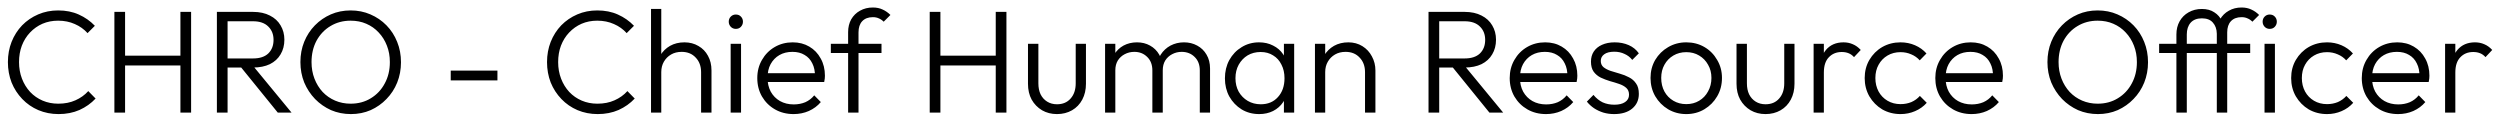 <svg width="222" height="11" viewBox="0 0 222 11" fill="none" xmlns="http://www.w3.org/2000/svg">
<path d="M5.2 10.13C4.559 10.13 3.961 10.013 3.406 9.779C2.86 9.545 2.383 9.216 1.976 8.791C1.569 8.366 1.252 7.877 1.027 7.322C0.81 6.759 0.702 6.156 0.702 5.515C0.702 4.874 0.81 4.276 1.027 3.721C1.252 3.158 1.564 2.668 1.963 2.252C2.37 1.836 2.847 1.511 3.393 1.277C3.939 1.043 4.528 0.926 5.161 0.926C5.846 0.926 6.457 1.047 6.994 1.29C7.54 1.533 8.017 1.866 8.424 2.291L7.774 2.941C7.462 2.594 7.085 2.326 6.643 2.135C6.201 1.936 5.707 1.836 5.161 1.836C4.658 1.836 4.195 1.927 3.77 2.109C3.354 2.291 2.986 2.551 2.665 2.889C2.353 3.218 2.11 3.608 1.937 4.059C1.772 4.501 1.69 4.986 1.69 5.515C1.69 6.044 1.777 6.533 1.95 6.984C2.123 7.435 2.366 7.829 2.678 8.167C2.99 8.496 3.358 8.752 3.783 8.934C4.208 9.116 4.671 9.207 5.174 9.207C5.746 9.207 6.253 9.107 6.695 8.908C7.146 8.709 7.527 8.436 7.839 8.089L8.489 8.752C8.09 9.177 7.614 9.515 7.059 9.766C6.504 10.009 5.885 10.13 5.2 10.13ZM10.158 10V1.056H11.107V10H10.158ZM16.021 10V1.056H16.97V10H16.021ZM10.782 5.814V4.943H16.281V5.814H10.782ZM19.871 5.996V5.19H22.471C23.061 5.19 23.511 5.043 23.823 4.748C24.135 4.445 24.291 4.042 24.291 3.539C24.291 3.054 24.135 2.659 23.823 2.356C23.511 2.044 23.061 1.888 22.471 1.888H19.871V1.056H22.471C23.052 1.056 23.55 1.164 23.966 1.381C24.382 1.589 24.698 1.879 24.915 2.252C25.14 2.625 25.253 3.049 25.253 3.526C25.253 4.02 25.14 4.453 24.915 4.826C24.698 5.199 24.382 5.489 23.966 5.697C23.55 5.896 23.052 5.996 22.471 5.996H19.871ZM19.26 10V1.056H20.209V10H19.26ZM24.668 10L21.314 5.866L22.237 5.567L25.89 10H24.668ZM31.161 10.13C30.529 10.13 29.939 10.013 29.393 9.779C28.856 9.536 28.384 9.207 27.976 8.791C27.569 8.366 27.248 7.877 27.014 7.322C26.789 6.759 26.676 6.156 26.676 5.515C26.676 4.865 26.789 4.263 27.014 3.708C27.24 3.153 27.556 2.668 27.963 2.252C28.371 1.836 28.843 1.511 29.38 1.277C29.918 1.043 30.503 0.926 31.135 0.926C31.768 0.926 32.353 1.043 32.89 1.277C33.436 1.511 33.913 1.836 34.32 2.252C34.728 2.668 35.044 3.158 35.269 3.721C35.495 4.276 35.607 4.878 35.607 5.528C35.607 6.169 35.495 6.772 35.269 7.335C35.044 7.89 34.728 8.375 34.32 8.791C33.922 9.207 33.454 9.536 32.916 9.779C32.379 10.013 31.794 10.13 31.161 10.13ZM31.135 9.207C31.811 9.207 32.409 9.047 32.929 8.726C33.458 8.405 33.87 7.968 34.164 7.413C34.468 6.858 34.619 6.226 34.619 5.515C34.619 4.986 34.533 4.501 34.359 4.059C34.186 3.608 33.943 3.218 33.631 2.889C33.319 2.551 32.951 2.291 32.526 2.109C32.11 1.927 31.647 1.836 31.135 1.836C30.468 1.836 29.87 1.996 29.341 2.317C28.821 2.629 28.41 3.062 28.106 3.617C27.812 4.172 27.664 4.804 27.664 5.515C27.664 6.044 27.751 6.533 27.924 6.984C28.098 7.435 28.34 7.829 28.652 8.167C28.964 8.496 29.333 8.752 29.757 8.934C30.182 9.116 30.641 9.207 31.135 9.207ZM40.025 7.14V6.269H44.172V7.14H40.025ZM53.074 10.13C52.433 10.13 51.835 10.013 51.28 9.779C50.734 9.545 50.257 9.216 49.85 8.791C49.443 8.366 49.126 7.877 48.901 7.322C48.684 6.759 48.576 6.156 48.576 5.515C48.576 4.874 48.684 4.276 48.901 3.721C49.126 3.158 49.438 2.668 49.837 2.252C50.244 1.836 50.721 1.511 51.267 1.277C51.813 1.043 52.402 0.926 53.035 0.926C53.72 0.926 54.331 1.047 54.868 1.29C55.414 1.533 55.891 1.866 56.298 2.291L55.648 2.941C55.336 2.594 54.959 2.326 54.517 2.135C54.075 1.936 53.581 1.836 53.035 1.836C52.532 1.836 52.069 1.927 51.644 2.109C51.228 2.291 50.86 2.551 50.539 2.889C50.227 3.218 49.984 3.608 49.811 4.059C49.646 4.501 49.564 4.986 49.564 5.515C49.564 6.044 49.651 6.533 49.824 6.984C49.997 7.435 50.24 7.829 50.552 8.167C50.864 8.496 51.232 8.752 51.657 8.934C52.082 9.116 52.545 9.207 53.048 9.207C53.62 9.207 54.127 9.107 54.569 8.908C55.02 8.709 55.401 8.436 55.713 8.089L56.363 8.752C55.964 9.177 55.488 9.515 54.933 9.766C54.378 10.009 53.759 10.13 53.074 10.13ZM62.257 10V6.412C62.257 5.875 62.096 5.441 61.776 5.112C61.464 4.774 61.048 4.605 60.528 4.605C60.172 4.605 59.86 4.683 59.592 4.839C59.323 4.995 59.111 5.207 58.955 5.476C58.799 5.745 58.721 6.052 58.721 6.399L58.305 6.165C58.305 5.706 58.413 5.294 58.63 4.93C58.846 4.566 59.137 4.28 59.501 4.072C59.873 3.864 60.298 3.76 60.775 3.76C61.243 3.76 61.659 3.868 62.023 4.085C62.387 4.293 62.668 4.583 62.868 4.956C63.076 5.329 63.18 5.762 63.18 6.256V10H62.257ZM57.811 10V0.796H58.721V10H57.811ZM64.882 10V3.89H65.805V10H64.882ZM65.337 2.564C65.164 2.564 65.016 2.503 64.895 2.382C64.774 2.252 64.713 2.1 64.713 1.927C64.713 1.745 64.774 1.593 64.895 1.472C65.016 1.351 65.164 1.29 65.337 1.29C65.528 1.29 65.679 1.351 65.792 1.472C65.913 1.593 65.974 1.745 65.974 1.927C65.974 2.1 65.913 2.252 65.792 2.382C65.679 2.503 65.528 2.564 65.337 2.564ZM70.471 10.13C69.855 10.13 69.305 9.991 68.82 9.714C68.334 9.437 67.949 9.055 67.663 8.57C67.385 8.085 67.247 7.539 67.247 6.932C67.247 6.334 67.385 5.797 67.663 5.32C67.94 4.835 68.317 4.453 68.794 4.176C69.27 3.899 69.803 3.76 70.393 3.76C70.947 3.76 71.437 3.886 71.862 4.137C72.295 4.388 72.633 4.739 72.876 5.19C73.127 5.632 73.253 6.143 73.253 6.724C73.253 6.793 73.248 6.876 73.24 6.971C73.231 7.058 73.214 7.162 73.188 7.283H67.897V6.503H72.694L72.369 6.789C72.377 6.338 72.299 5.953 72.135 5.632C71.979 5.303 71.749 5.051 71.446 4.878C71.151 4.696 70.791 4.605 70.367 4.605C69.925 4.605 69.539 4.7 69.21 4.891C68.88 5.082 68.62 5.35 68.43 5.697C68.248 6.035 68.157 6.438 68.157 6.906C68.157 7.374 68.252 7.786 68.443 8.141C68.642 8.496 68.915 8.774 69.262 8.973C69.617 9.172 70.024 9.272 70.484 9.272C70.856 9.272 71.199 9.207 71.511 9.077C71.823 8.938 72.087 8.735 72.304 8.466L72.889 9.064C72.603 9.402 72.247 9.666 71.823 9.857C71.407 10.039 70.956 10.13 70.471 10.13ZM75.313 10V2.85C75.313 2.425 75.404 2.048 75.586 1.719C75.777 1.39 76.037 1.134 76.366 0.952C76.704 0.761 77.085 0.666 77.51 0.666C77.84 0.666 78.13 0.727 78.381 0.848C78.632 0.961 78.862 1.121 79.07 1.329L78.472 1.927C78.334 1.788 78.186 1.689 78.03 1.628C77.883 1.559 77.71 1.524 77.51 1.524C77.103 1.524 76.787 1.645 76.561 1.888C76.344 2.122 76.236 2.451 76.236 2.876V10H75.313ZM73.779 4.709V3.89H78.277V4.709H73.779ZM82.559 10V1.056H83.508V10H82.559ZM88.422 10V1.056H89.371V10H88.422ZM83.183 5.814V4.943H88.682V5.814H83.183ZM93.859 10.13C93.365 10.13 92.923 10.017 92.533 9.792C92.143 9.558 91.835 9.242 91.61 8.843C91.393 8.444 91.285 7.976 91.285 7.439V3.89H92.208V7.4C92.208 7.773 92.273 8.098 92.403 8.375C92.541 8.652 92.736 8.869 92.988 9.025C93.239 9.181 93.529 9.259 93.859 9.259C94.37 9.259 94.773 9.09 95.068 8.752C95.371 8.414 95.523 7.963 95.523 7.4V3.89H96.433V7.439C96.433 7.968 96.324 8.436 96.108 8.843C95.891 9.25 95.588 9.567 95.198 9.792C94.808 10.017 94.361 10.13 93.859 10.13ZM98.131 10V3.89H99.041V10H98.131ZM102.33 10V6.256C102.33 5.753 102.178 5.355 101.875 5.06C101.572 4.757 101.19 4.605 100.731 4.605C100.419 4.605 100.133 4.674 99.873 4.813C99.622 4.943 99.418 5.129 99.262 5.372C99.115 5.615 99.041 5.905 99.041 6.243L98.625 6.074C98.625 5.606 98.729 5.199 98.937 4.852C99.145 4.505 99.422 4.237 99.769 4.046C100.124 3.855 100.523 3.76 100.965 3.76C101.398 3.76 101.784 3.855 102.122 4.046C102.469 4.237 102.742 4.505 102.941 4.852C103.149 5.199 103.253 5.61 103.253 6.087V10H102.33ZM106.542 10V6.256C106.542 5.753 106.39 5.355 106.087 5.06C105.784 4.757 105.398 4.605 104.93 4.605C104.627 4.605 104.345 4.674 104.085 4.813C103.834 4.943 103.63 5.129 103.474 5.372C103.327 5.615 103.253 5.905 103.253 6.243L102.707 6.074C102.733 5.606 102.854 5.199 103.071 4.852C103.296 4.505 103.587 4.237 103.942 4.046C104.306 3.855 104.705 3.76 105.138 3.76C105.571 3.76 105.961 3.855 106.308 4.046C106.663 4.237 106.941 4.505 107.14 4.852C107.348 5.199 107.452 5.61 107.452 6.087V10H106.542ZM111.815 10.13C111.235 10.13 110.715 9.991 110.255 9.714C109.796 9.428 109.432 9.047 109.163 8.57C108.903 8.093 108.773 7.556 108.773 6.958C108.773 6.351 108.903 5.81 109.163 5.333C109.432 4.848 109.796 4.466 110.255 4.189C110.715 3.903 111.23 3.76 111.802 3.76C112.27 3.76 112.686 3.855 113.05 4.046C113.423 4.228 113.722 4.488 113.947 4.826C114.181 5.155 114.324 5.541 114.376 5.983V7.894C114.324 8.336 114.181 8.726 113.947 9.064C113.722 9.402 113.423 9.666 113.05 9.857C112.686 10.039 112.275 10.13 111.815 10.13ZM111.958 9.259C112.591 9.259 113.098 9.047 113.479 8.622C113.869 8.197 114.064 7.638 114.064 6.945C114.064 6.486 113.973 6.083 113.791 5.736C113.618 5.381 113.371 5.108 113.05 4.917C112.738 4.718 112.37 4.618 111.945 4.618C111.512 4.618 111.126 4.718 110.788 4.917C110.459 5.116 110.195 5.394 109.995 5.749C109.805 6.096 109.709 6.494 109.709 6.945C109.709 7.396 109.805 7.794 109.995 8.141C110.195 8.488 110.463 8.761 110.801 8.96C111.139 9.159 111.525 9.259 111.958 9.259ZM114.012 10V8.362L114.194 6.854L114.012 5.385V3.89H114.922V10H114.012ZM121.214 10V6.412C121.214 5.875 121.053 5.441 120.733 5.112C120.421 4.774 120.005 4.605 119.485 4.605C119.129 4.605 118.817 4.683 118.549 4.839C118.28 4.995 118.068 5.207 117.912 5.476C117.756 5.745 117.678 6.052 117.678 6.399L117.262 6.165C117.262 5.706 117.37 5.294 117.587 4.93C117.803 4.566 118.094 4.28 118.458 4.072C118.83 3.864 119.255 3.76 119.732 3.76C120.2 3.76 120.616 3.873 120.98 4.098C121.344 4.323 121.625 4.627 121.825 5.008C122.033 5.389 122.137 5.805 122.137 6.256V10H121.214ZM116.768 10V3.89H117.678V10H116.768ZM127.464 5.996V5.19H130.064C130.653 5.19 131.104 5.043 131.416 4.748C131.728 4.445 131.884 4.042 131.884 3.539C131.884 3.054 131.728 2.659 131.416 2.356C131.104 2.044 130.653 1.888 130.064 1.888H127.464V1.056H130.064C130.645 1.056 131.143 1.164 131.559 1.381C131.975 1.589 132.291 1.879 132.508 2.252C132.733 2.625 132.846 3.049 132.846 3.526C132.846 4.02 132.733 4.453 132.508 4.826C132.291 5.199 131.975 5.489 131.559 5.697C131.143 5.896 130.645 5.996 130.064 5.996H127.464ZM126.853 10V1.056H127.802V10H126.853ZM132.261 10L128.907 5.866L129.83 5.567L133.483 10H132.261ZM137.286 10.13C136.671 10.13 136.12 9.991 135.635 9.714C135.15 9.437 134.764 9.055 134.478 8.57C134.201 8.085 134.062 7.539 134.062 6.932C134.062 6.334 134.201 5.797 134.478 5.32C134.755 4.835 135.132 4.453 135.609 4.176C136.086 3.899 136.619 3.76 137.208 3.76C137.763 3.76 138.252 3.886 138.677 4.137C139.11 4.388 139.448 4.739 139.691 5.19C139.942 5.632 140.068 6.143 140.068 6.724C140.068 6.793 140.064 6.876 140.055 6.971C140.046 7.058 140.029 7.162 140.003 7.283H134.712V6.503H139.509L139.184 6.789C139.193 6.338 139.115 5.953 138.95 5.632C138.794 5.303 138.564 5.051 138.261 4.878C137.966 4.696 137.607 4.605 137.182 4.605C136.74 4.605 136.354 4.7 136.025 4.891C135.696 5.082 135.436 5.35 135.245 5.697C135.063 6.035 134.972 6.438 134.972 6.906C134.972 7.374 135.067 7.786 135.258 8.141C135.457 8.496 135.73 8.774 136.077 8.973C136.432 9.172 136.84 9.272 137.299 9.272C137.672 9.272 138.014 9.207 138.326 9.077C138.638 8.938 138.902 8.735 139.119 8.466L139.704 9.064C139.418 9.402 139.063 9.666 138.638 9.857C138.222 10.039 137.771 10.13 137.286 10.13ZM143.332 10.13C143.003 10.13 142.686 10.087 142.383 10C142.08 9.905 141.802 9.775 141.551 9.61C141.308 9.445 141.096 9.25 140.914 9.025L141.499 8.427C141.742 8.722 142.015 8.943 142.318 9.09C142.63 9.229 142.977 9.298 143.358 9.298C143.765 9.298 144.082 9.22 144.307 9.064C144.541 8.908 144.658 8.691 144.658 8.414C144.658 8.154 144.576 7.95 144.411 7.803C144.246 7.656 144.034 7.539 143.774 7.452C143.523 7.365 143.254 7.283 142.968 7.205C142.682 7.118 142.409 7.014 142.149 6.893C141.889 6.763 141.677 6.585 141.512 6.36C141.356 6.135 141.278 5.84 141.278 5.476C141.278 5.129 141.36 4.83 141.525 4.579C141.698 4.319 141.941 4.12 142.253 3.981C142.574 3.834 142.951 3.76 143.384 3.76C143.843 3.76 144.259 3.842 144.632 4.007C145.005 4.172 145.304 4.414 145.529 4.735L144.944 5.32C144.762 5.086 144.532 4.908 144.255 4.787C143.986 4.657 143.683 4.592 143.345 4.592C142.955 4.592 142.656 4.67 142.448 4.826C142.249 4.973 142.149 5.168 142.149 5.411C142.149 5.645 142.231 5.831 142.396 5.97C142.561 6.1 142.769 6.208 143.02 6.295C143.28 6.373 143.553 6.455 143.839 6.542C144.125 6.62 144.398 6.728 144.658 6.867C144.918 6.997 145.126 7.179 145.282 7.413C145.447 7.638 145.529 7.946 145.529 8.336C145.529 8.882 145.33 9.32 144.931 9.649C144.541 9.97 144.008 10.13 143.332 10.13ZM149.739 10.13C149.15 10.13 148.612 9.987 148.127 9.701C147.65 9.415 147.269 9.029 146.983 8.544C146.706 8.059 146.567 7.517 146.567 6.919C146.567 6.33 146.706 5.797 146.983 5.32C147.269 4.843 147.65 4.466 148.127 4.189C148.612 3.903 149.15 3.76 149.739 3.76C150.337 3.76 150.874 3.899 151.351 4.176C151.828 4.453 152.205 4.835 152.482 5.32C152.768 5.797 152.911 6.33 152.911 6.919C152.911 7.526 152.768 8.072 152.482 8.557C152.205 9.034 151.828 9.415 151.351 9.701C150.874 9.987 150.337 10.13 149.739 10.13ZM149.739 9.246C150.172 9.246 150.554 9.146 150.883 8.947C151.221 8.748 151.485 8.47 151.676 8.115C151.875 7.76 151.975 7.361 151.975 6.919C151.975 6.477 151.875 6.087 151.676 5.749C151.485 5.402 151.221 5.129 150.883 4.93C150.554 4.731 150.172 4.631 149.739 4.631C149.314 4.631 148.933 4.731 148.595 4.93C148.257 5.129 147.993 5.402 147.802 5.749C147.611 6.087 147.516 6.477 147.516 6.919C147.516 7.37 147.611 7.773 147.802 8.128C147.993 8.475 148.257 8.748 148.595 8.947C148.933 9.146 149.314 9.246 149.739 9.246ZM156.777 10.13C156.283 10.13 155.841 10.017 155.451 9.792C155.061 9.558 154.753 9.242 154.528 8.843C154.311 8.444 154.203 7.976 154.203 7.439V3.89H155.126V7.4C155.126 7.773 155.191 8.098 155.321 8.375C155.459 8.652 155.654 8.869 155.906 9.025C156.157 9.181 156.447 9.259 156.777 9.259C157.288 9.259 157.691 9.09 157.986 8.752C158.289 8.414 158.441 7.963 158.441 7.4V3.89H159.351V7.439C159.351 7.968 159.242 8.436 159.026 8.843C158.809 9.25 158.506 9.567 158.116 9.792C157.726 10.017 157.279 10.13 156.777 10.13ZM161.049 10V3.89H161.959V10H161.049ZM161.959 6.438L161.582 6.269C161.582 5.498 161.768 4.887 162.141 4.436C162.522 3.985 163.042 3.76 163.701 3.76C164.004 3.76 164.282 3.816 164.533 3.929C164.784 4.033 165.018 4.202 165.235 4.436L164.637 5.073C164.49 4.908 164.325 4.791 164.143 4.722C163.97 4.653 163.77 4.618 163.545 4.618C163.077 4.618 162.696 4.774 162.401 5.086C162.106 5.389 161.959 5.84 161.959 6.438ZM168.769 10.13C168.171 10.13 167.63 9.991 167.144 9.714C166.668 9.428 166.286 9.042 166 8.557C165.723 8.072 165.584 7.53 165.584 6.932C165.584 6.334 165.723 5.797 166 5.32C166.286 4.835 166.668 4.453 167.144 4.176C167.63 3.899 168.171 3.76 168.769 3.76C169.229 3.76 169.658 3.847 170.056 4.02C170.455 4.193 170.793 4.436 171.07 4.748L170.472 5.359C170.264 5.125 170.013 4.947 169.718 4.826C169.424 4.696 169.107 4.631 168.769 4.631C168.336 4.631 167.95 4.731 167.612 4.93C167.274 5.129 167.01 5.402 166.819 5.749C166.629 6.087 166.533 6.481 166.533 6.932C166.533 7.374 166.629 7.773 166.819 8.128C167.01 8.475 167.274 8.748 167.612 8.947C167.95 9.146 168.336 9.246 168.769 9.246C169.116 9.246 169.437 9.185 169.731 9.064C170.026 8.934 170.277 8.752 170.485 8.518L171.096 9.129C170.81 9.45 170.464 9.697 170.056 9.87C169.658 10.043 169.229 10.13 168.769 10.13ZM175.08 10.13C174.465 10.13 173.914 9.991 173.429 9.714C172.944 9.437 172.558 9.055 172.272 8.57C171.995 8.085 171.856 7.539 171.856 6.932C171.856 6.334 171.995 5.797 172.272 5.32C172.549 4.835 172.926 4.453 173.403 4.176C173.88 3.899 174.413 3.76 175.002 3.76C175.557 3.76 176.046 3.886 176.471 4.137C176.904 4.388 177.242 4.739 177.485 5.19C177.736 5.632 177.862 6.143 177.862 6.724C177.862 6.793 177.858 6.876 177.849 6.971C177.84 7.058 177.823 7.162 177.797 7.283H172.506V6.503H177.303L176.978 6.789C176.987 6.338 176.909 5.953 176.744 5.632C176.588 5.303 176.358 5.051 176.055 4.878C175.76 4.696 175.401 4.605 174.976 4.605C174.534 4.605 174.148 4.7 173.819 4.891C173.49 5.082 173.23 5.35 173.039 5.697C172.857 6.035 172.766 6.438 172.766 6.906C172.766 7.374 172.861 7.786 173.052 8.141C173.251 8.496 173.524 8.774 173.871 8.973C174.226 9.172 174.634 9.272 175.093 9.272C175.466 9.272 175.808 9.207 176.12 9.077C176.432 8.938 176.696 8.735 176.913 8.466L177.498 9.064C177.212 9.402 176.857 9.666 176.432 9.857C176.016 10.039 175.565 10.13 175.08 10.13ZM186.298 10.13C185.665 10.13 185.076 10.013 184.53 9.779C183.993 9.536 183.52 9.207 183.113 8.791C182.706 8.366 182.385 7.877 182.151 7.322C181.926 6.759 181.813 6.156 181.813 5.515C181.813 4.865 181.926 4.263 182.151 3.708C182.376 3.153 182.693 2.668 183.1 2.252C183.507 1.836 183.98 1.511 184.517 1.277C185.054 1.043 185.639 0.926 186.272 0.926C186.905 0.926 187.49 1.043 188.027 1.277C188.573 1.511 189.05 1.836 189.457 2.252C189.864 2.668 190.181 3.158 190.406 3.721C190.631 4.276 190.744 4.878 190.744 5.528C190.744 6.169 190.631 6.772 190.406 7.335C190.181 7.89 189.864 8.375 189.457 8.791C189.058 9.207 188.59 9.536 188.053 9.779C187.516 10.013 186.931 10.13 186.298 10.13ZM186.272 9.207C186.948 9.207 187.546 9.047 188.066 8.726C188.595 8.405 189.006 7.968 189.301 7.413C189.604 6.858 189.756 6.226 189.756 5.515C189.756 4.986 189.669 4.501 189.496 4.059C189.323 3.608 189.08 3.218 188.768 2.889C188.456 2.551 188.088 2.291 187.663 2.109C187.247 1.927 186.783 1.836 186.272 1.836C185.605 1.836 185.007 1.996 184.478 2.317C183.958 2.629 183.546 3.062 183.243 3.617C182.948 4.172 182.801 4.804 182.801 5.515C182.801 6.044 182.888 6.533 183.061 6.984C183.234 7.435 183.477 7.829 183.789 8.167C184.101 8.496 184.469 8.752 184.894 8.934C185.319 9.116 185.778 9.207 186.272 9.207ZM193.265 10V3.058C193.265 2.616 193.361 2.226 193.551 1.888C193.742 1.55 194.006 1.286 194.344 1.095C194.691 0.896 195.085 0.796 195.527 0.796C195.969 0.796 196.338 0.896 196.632 1.095C196.936 1.286 197.161 1.546 197.308 1.875C197.456 2.204 197.529 2.577 197.529 2.993H196.853C196.845 2.586 196.728 2.256 196.502 2.005C196.286 1.754 195.961 1.628 195.527 1.628C195.094 1.628 194.76 1.758 194.526 2.018C194.301 2.278 194.188 2.625 194.188 3.058V10H193.265ZM191.731 4.709V3.89H199.817V4.709H191.731ZM196.853 10V2.85C196.853 2.425 196.949 2.048 197.139 1.719C197.33 1.39 197.59 1.134 197.919 0.952C198.249 0.761 198.626 0.666 199.05 0.666C199.38 0.666 199.67 0.727 199.921 0.848C200.173 0.961 200.402 1.121 200.61 1.329L200.012 1.927C199.874 1.788 199.726 1.689 199.57 1.628C199.423 1.559 199.25 1.524 199.05 1.524C198.643 1.524 198.327 1.645 198.101 1.888C197.885 2.122 197.776 2.451 197.776 2.876V10H196.853ZM201.09 10V3.89H202.013V10H201.09ZM201.545 2.564C201.372 2.564 201.224 2.503 201.103 2.382C200.982 2.252 200.921 2.1 200.921 1.927C200.921 1.745 200.982 1.593 201.103 1.472C201.224 1.351 201.372 1.29 201.545 1.29C201.736 1.29 201.887 1.351 202 1.472C202.121 1.593 202.182 1.745 202.182 1.927C202.182 2.1 202.121 2.252 202 2.382C201.887 2.503 201.736 2.564 201.545 2.564ZM206.64 10.13C206.042 10.13 205.5 9.991 205.015 9.714C204.538 9.428 204.157 9.042 203.871 8.557C203.593 8.072 203.455 7.53 203.455 6.932C203.455 6.334 203.593 5.797 203.871 5.32C204.157 4.835 204.538 4.453 205.015 4.176C205.5 3.899 206.042 3.76 206.64 3.76C207.099 3.76 207.528 3.847 207.927 4.02C208.325 4.193 208.663 4.436 208.941 4.748L208.343 5.359C208.135 5.125 207.883 4.947 207.589 4.826C207.294 4.696 206.978 4.631 206.64 4.631C206.206 4.631 205.821 4.731 205.483 4.93C205.145 5.129 204.88 5.402 204.69 5.749C204.499 6.087 204.404 6.481 204.404 6.932C204.404 7.374 204.499 7.773 204.69 8.128C204.88 8.475 205.145 8.748 205.483 8.947C205.821 9.146 206.206 9.246 206.64 9.246C206.986 9.246 207.307 9.185 207.602 9.064C207.896 8.934 208.148 8.752 208.356 8.518L208.967 9.129C208.681 9.45 208.334 9.697 207.927 9.87C207.528 10.043 207.099 10.13 206.64 10.13ZM212.95 10.13C212.335 10.13 211.784 9.991 211.299 9.714C210.814 9.437 210.428 9.055 210.142 8.57C209.865 8.085 209.726 7.539 209.726 6.932C209.726 6.334 209.865 5.797 210.142 5.32C210.419 4.835 210.796 4.453 211.273 4.176C211.75 3.899 212.283 3.76 212.872 3.76C213.427 3.76 213.916 3.886 214.341 4.137C214.774 4.388 215.112 4.739 215.355 5.19C215.606 5.632 215.732 6.143 215.732 6.724C215.732 6.793 215.728 6.876 215.719 6.971C215.71 7.058 215.693 7.162 215.667 7.283H210.376V6.503H215.173L214.848 6.789C214.857 6.338 214.779 5.953 214.614 5.632C214.458 5.303 214.228 5.051 213.925 4.878C213.63 4.696 213.271 4.605 212.846 4.605C212.404 4.605 212.018 4.7 211.689 4.891C211.36 5.082 211.1 5.35 210.909 5.697C210.727 6.035 210.636 6.438 210.636 6.906C210.636 7.374 210.731 7.786 210.922 8.141C211.121 8.496 211.394 8.774 211.741 8.973C212.096 9.172 212.504 9.272 212.963 9.272C213.336 9.272 213.678 9.207 213.99 9.077C214.302 8.938 214.566 8.735 214.783 8.466L215.368 9.064C215.082 9.402 214.727 9.666 214.302 9.857C213.886 10.039 213.435 10.13 212.95 10.13ZM217.124 10V3.89H218.034V10H217.124ZM218.034 6.438L217.657 6.269C217.657 5.498 217.844 4.887 218.216 4.436C218.598 3.985 219.118 3.76 219.776 3.76C220.08 3.76 220.357 3.816 220.608 3.929C220.86 4.033 221.094 4.202 221.31 4.436L220.712 5.073C220.565 4.908 220.4 4.791 220.218 4.722C220.045 4.653 219.846 4.618 219.62 4.618C219.152 4.618 218.771 4.774 218.476 5.086C218.182 5.389 218.034 5.84 218.034 6.438Z" fill="black"/>
</svg>
